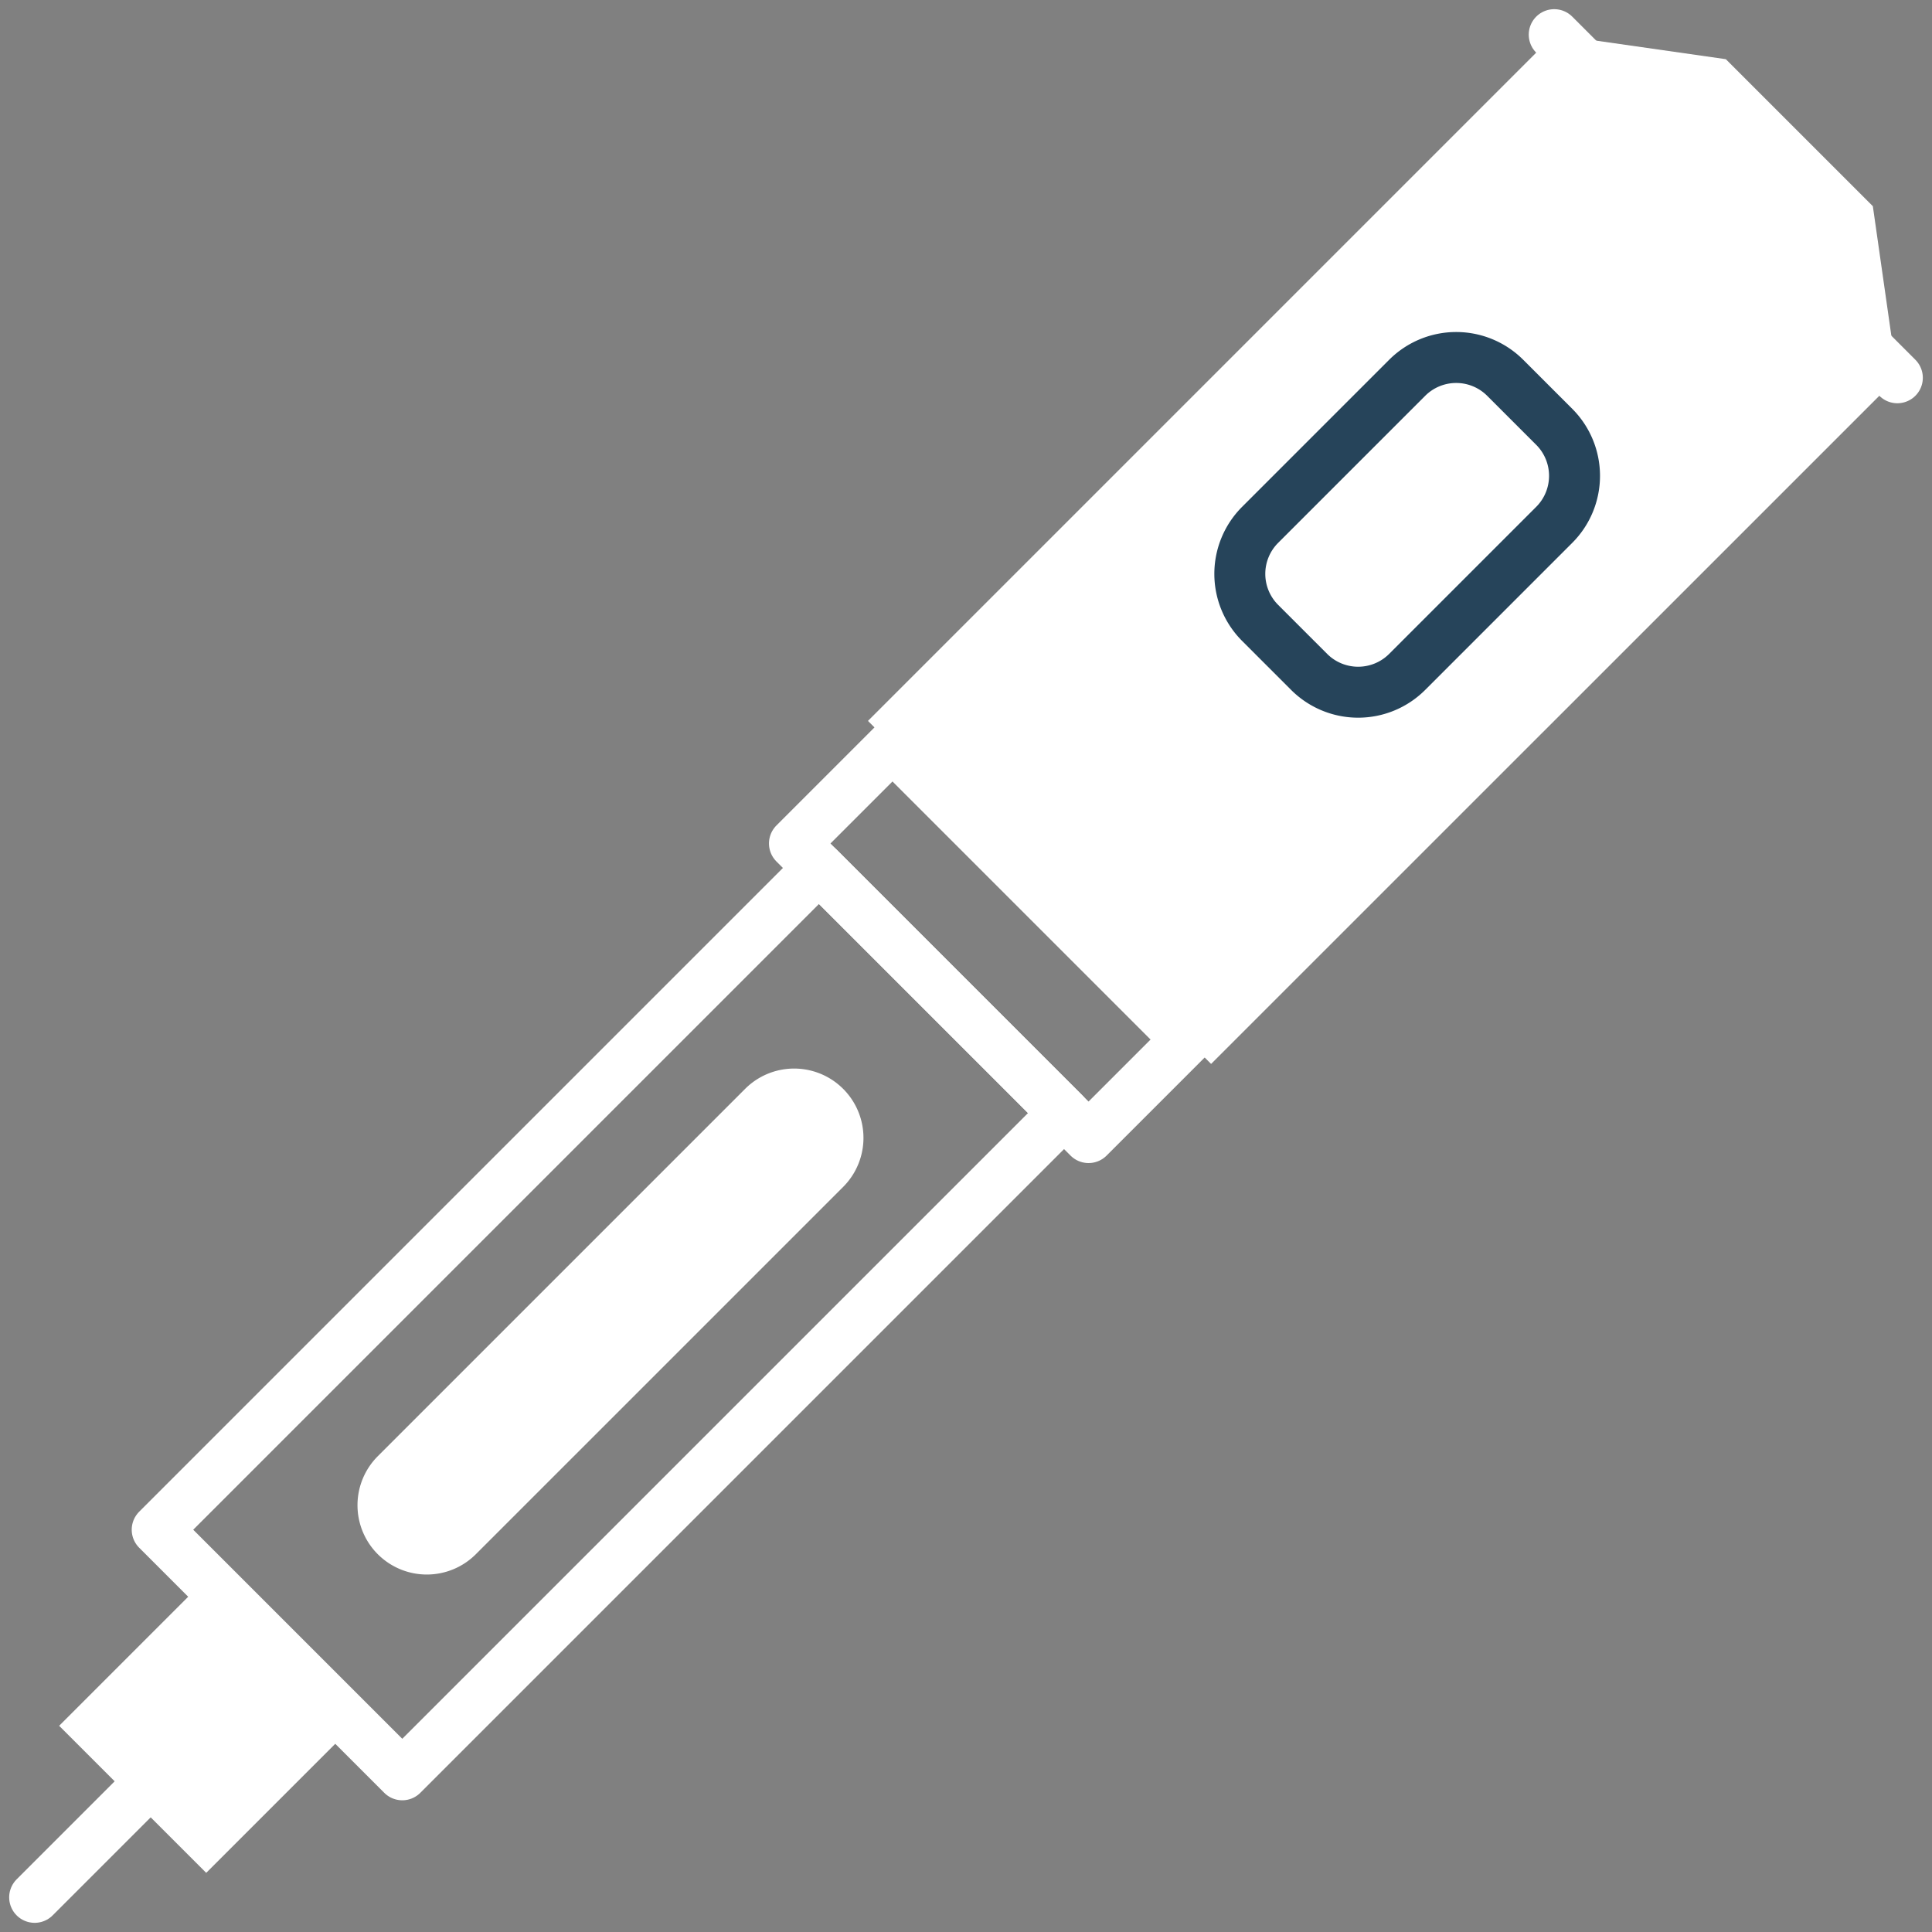 <svg id="Group_4201" data-name="Group 4201" xmlns="http://www.w3.org/2000/svg" xmlns:xlink="http://www.w3.org/1999/xlink" width="75.833" height="75.833" viewBox="0 0 75.833 75.833">
  <rect x="0" y="0" width="75.833" height="75.833" fill="#808080" stroke="none"/>
  <defs>
    <clipPath id="clip-path">
      <rect id="Rectangle_1776" data-name="Rectangle 1776" width="75.833" height="75.833" fill="none" stroke="#fff" stroke-width="2"/>
    </clipPath>
  </defs>
  <g id="Group_4198" data-name="Group 4198">
    <g id="Group_4197" data-name="Group 4197" clip-path="url(#clip-path)">
      <line id="Line_1104" data-name="Line 1104" x1="3.848" y2="3.848" transform="translate(1.36 70.625)" fill="none" stroke="#fff" stroke-linecap="round" stroke-linejoin="round" stroke-width="2"/>
      <rect id="Rectangle_1775" data-name="Rectangle 1775" width="8.163" height="8.163" transform="translate(2.322 67.739) rotate(-45)" fill="#fff"/>
    </g>
  </g>
  <rect id="Rectangle_1777" data-name="Rectangle 1777" width="36.733" height="13.605" transform="translate(6.17 60.043) rotate(-45)" fill="none" stroke="#fff" stroke-linecap="round" stroke-linejoin="round" stroke-width="2"/>
  <g id="Group_4200" data-name="Group 4200">
    <g id="Group_4199" data-name="Group 4199" clip-path="url(#clip-path)">
      <path id="Path_19269" data-name="Path 19269" d="M514.3,60.4,500.832,46.936,527.768,20l6.735.963,5.771,5.771.962,6.734Z" transform="translate(-466.763 -18.64)" fill="#fff"/>
      <line id="Line_1105" data-name="Line 1105" x2="13.468" y2="13.468" transform="translate(61.005 1.36)" fill="none" stroke="#fff" stroke-linecap="round" stroke-linejoin="round" stroke-width="2"/>
      <path id="Path_19270" data-name="Path 19270" d="M207.07,635.469h0a2.721,2.721,0,0,1,0-3.848l14.43-14.43a2.721,2.721,0,0,1,3.848,3.848l-14.43,14.43A2.721,2.721,0,0,1,207.07,635.469Z" transform="translate(-192.241 -574.464)" fill="#fff"/>
      <path id="Path_19271" data-name="Path 19271" d="M718.11,218.614l-1.924-1.924a2.721,2.721,0,0,1,0-3.848l5.772-5.772a2.721,2.721,0,0,1,3.848,0l1.924,1.924a2.721,2.721,0,0,1,0,3.848l-5.772,5.772A2.721,2.721,0,0,1,718.11,218.614Z" transform="translate(-666.725 -192.241)" fill="none" stroke="#26445a" stroke-linecap="round" stroke-linejoin="round" stroke-width="2"/>
      <rect id="Rectangle_1778" data-name="Rectangle 1778" width="5.442" height="16.326" transform="translate(31.183 33.107) rotate(-45)" fill="none" stroke="#fff" stroke-linecap="round" stroke-linejoin="round" stroke-width="2"/>
    </g>
  </g>
</svg>

